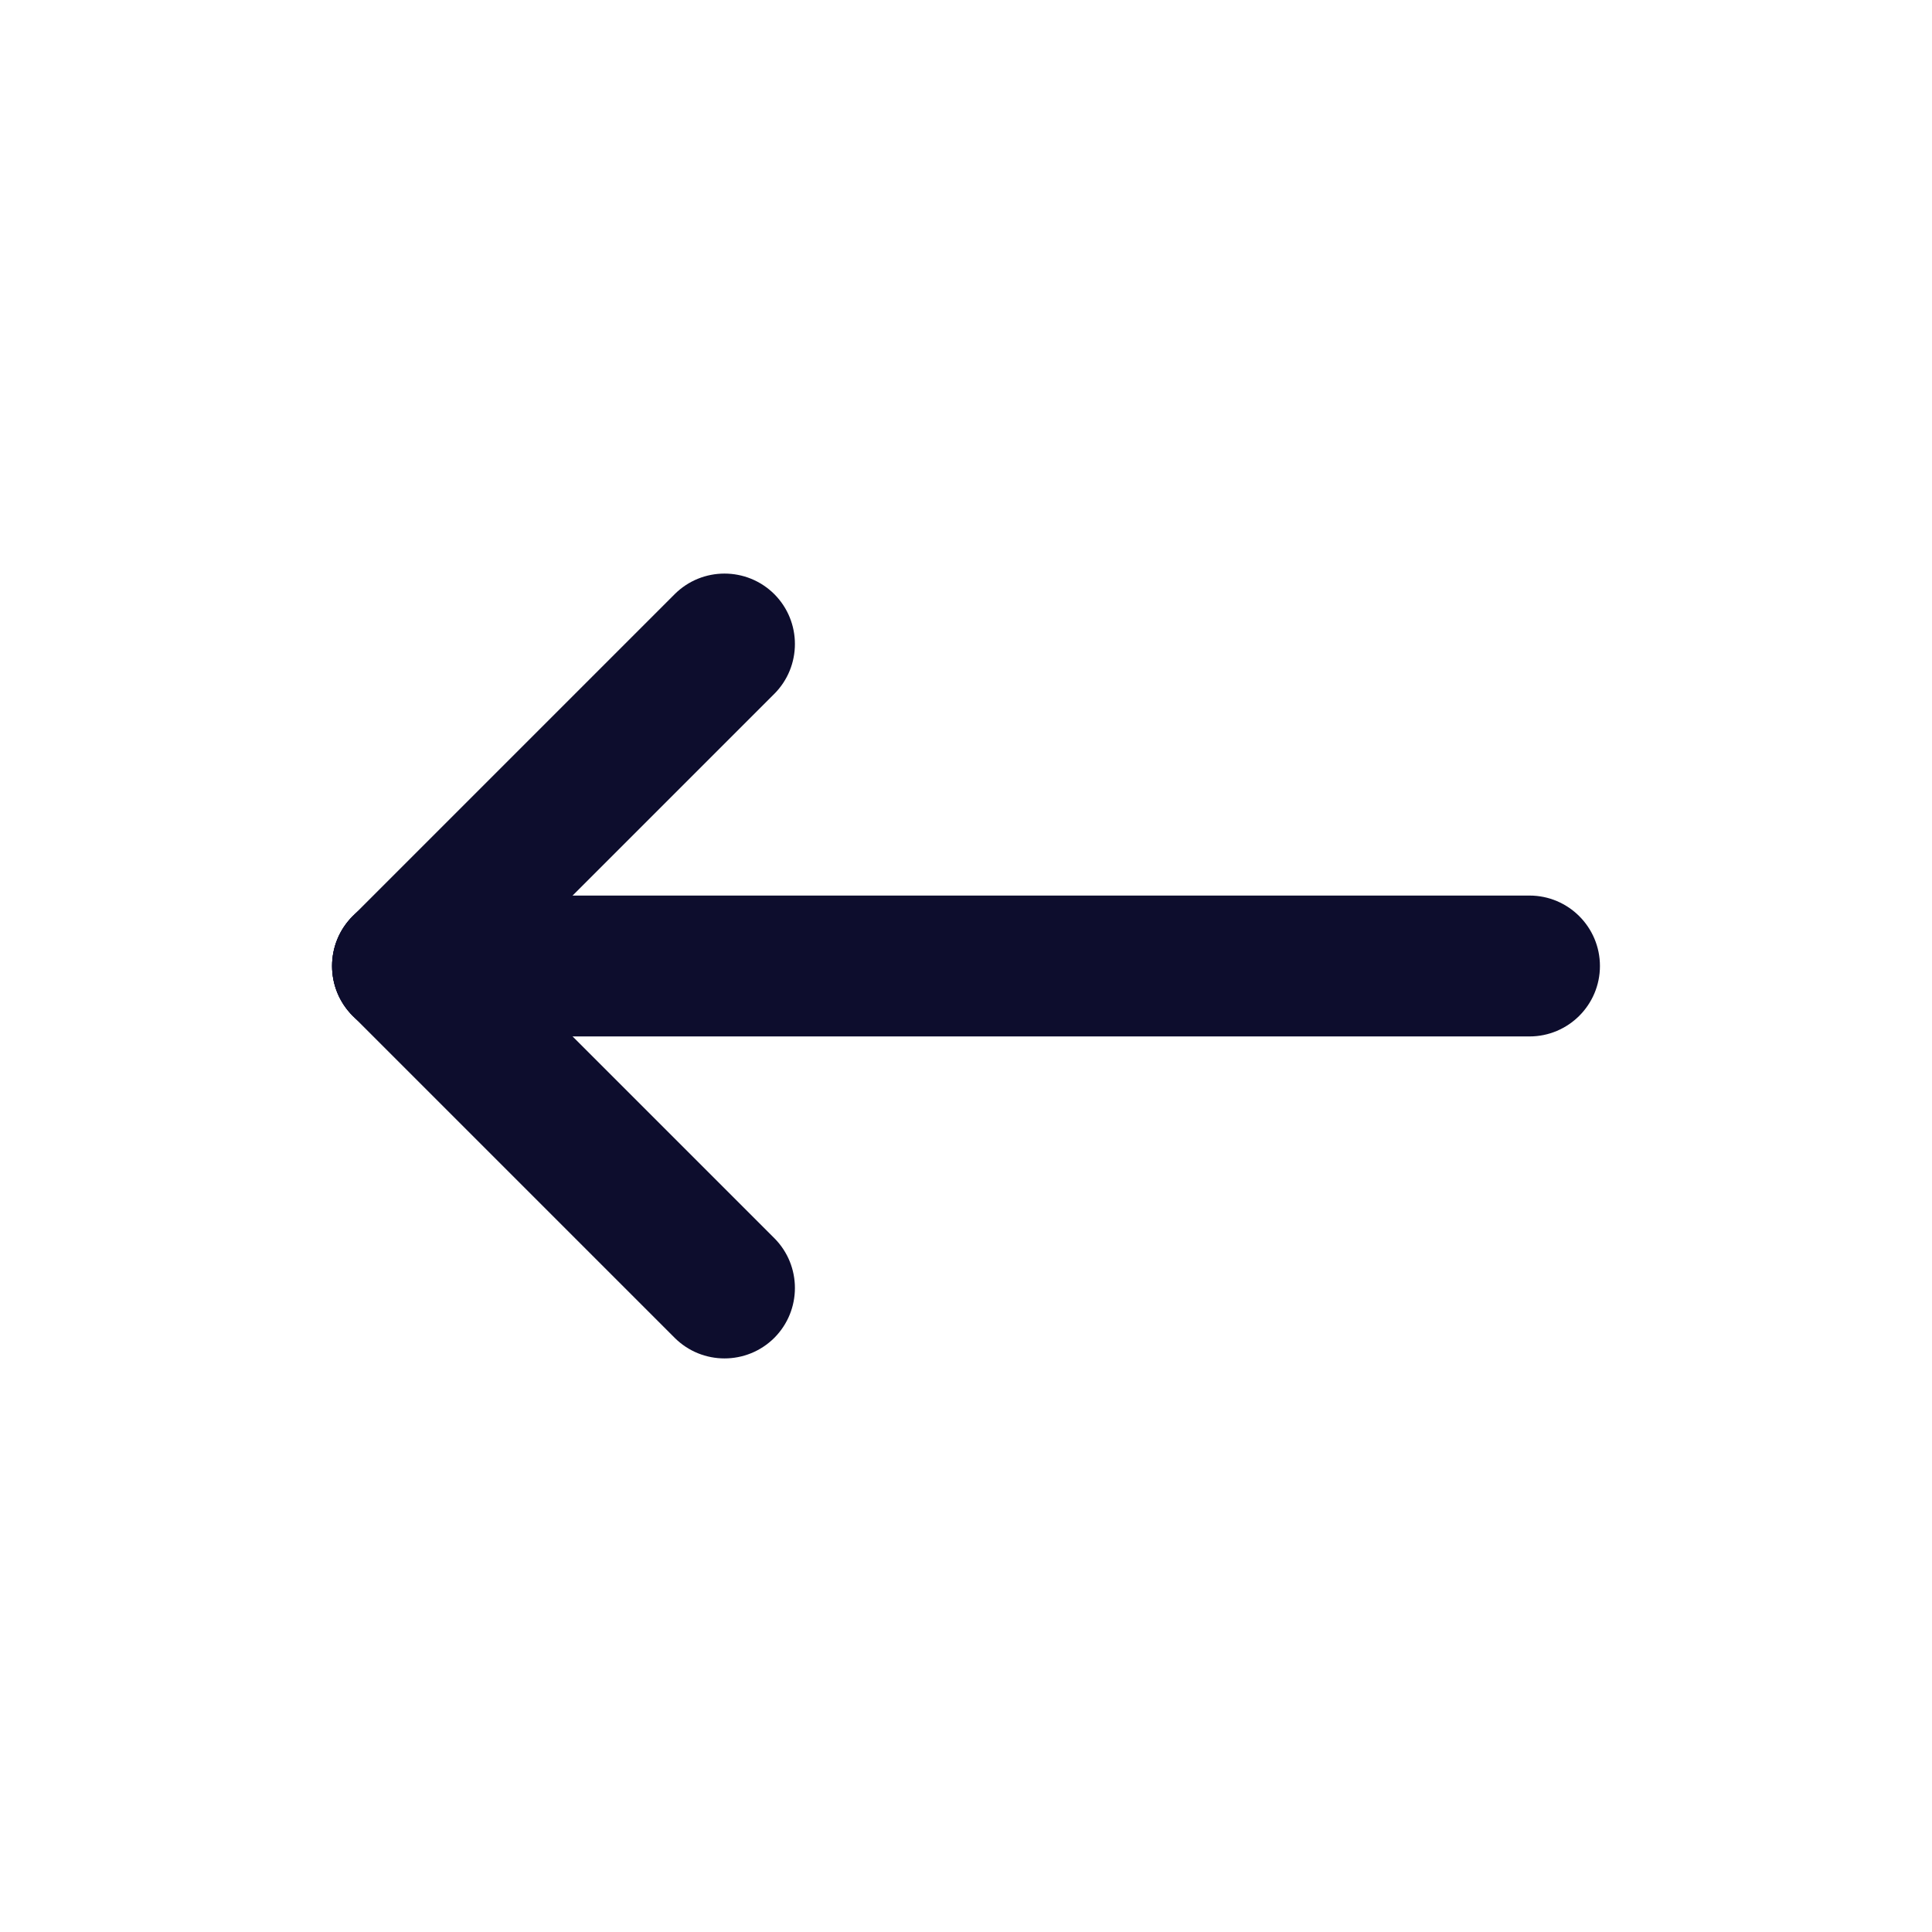 <svg width="24" height="24" viewBox="0 0 24 24" fill="none" xmlns="http://www.w3.org/2000/svg">
<path fill-rule="evenodd" clip-rule="evenodd" d="M4.125 12C4.125 11.517 4.517 11.125 5 11.125H19C19.483 11.125 19.875 11.517 19.875 12C19.875 12.483 19.483 12.875 19 12.875H5C4.517 12.875 4.125 12.483 4.125 12Z" fill="#0D0D2D"/>
<path fill-rule="evenodd" clip-rule="evenodd" d="M4.381 11.381C4.723 11.04 5.277 11.04 5.619 11.381L9.619 15.381C9.96 15.723 9.96 16.277 9.619 16.619C9.277 16.96 8.723 16.96 8.381 16.619L4.381 12.619C4.04 12.277 4.04 11.723 4.381 11.381Z" fill="#0D0D2D"/>
<path fill-rule="evenodd" clip-rule="evenodd" d="M9.619 7.381C9.96 7.723 9.96 8.277 9.619 8.619L5.619 12.619C5.277 12.96 4.723 12.96 4.381 12.619C4.04 12.277 4.04 11.723 4.381 11.381L8.381 7.381C8.723 7.04 9.277 7.04 9.619 7.381Z" fill="#0D0D2D"/>
</svg>
